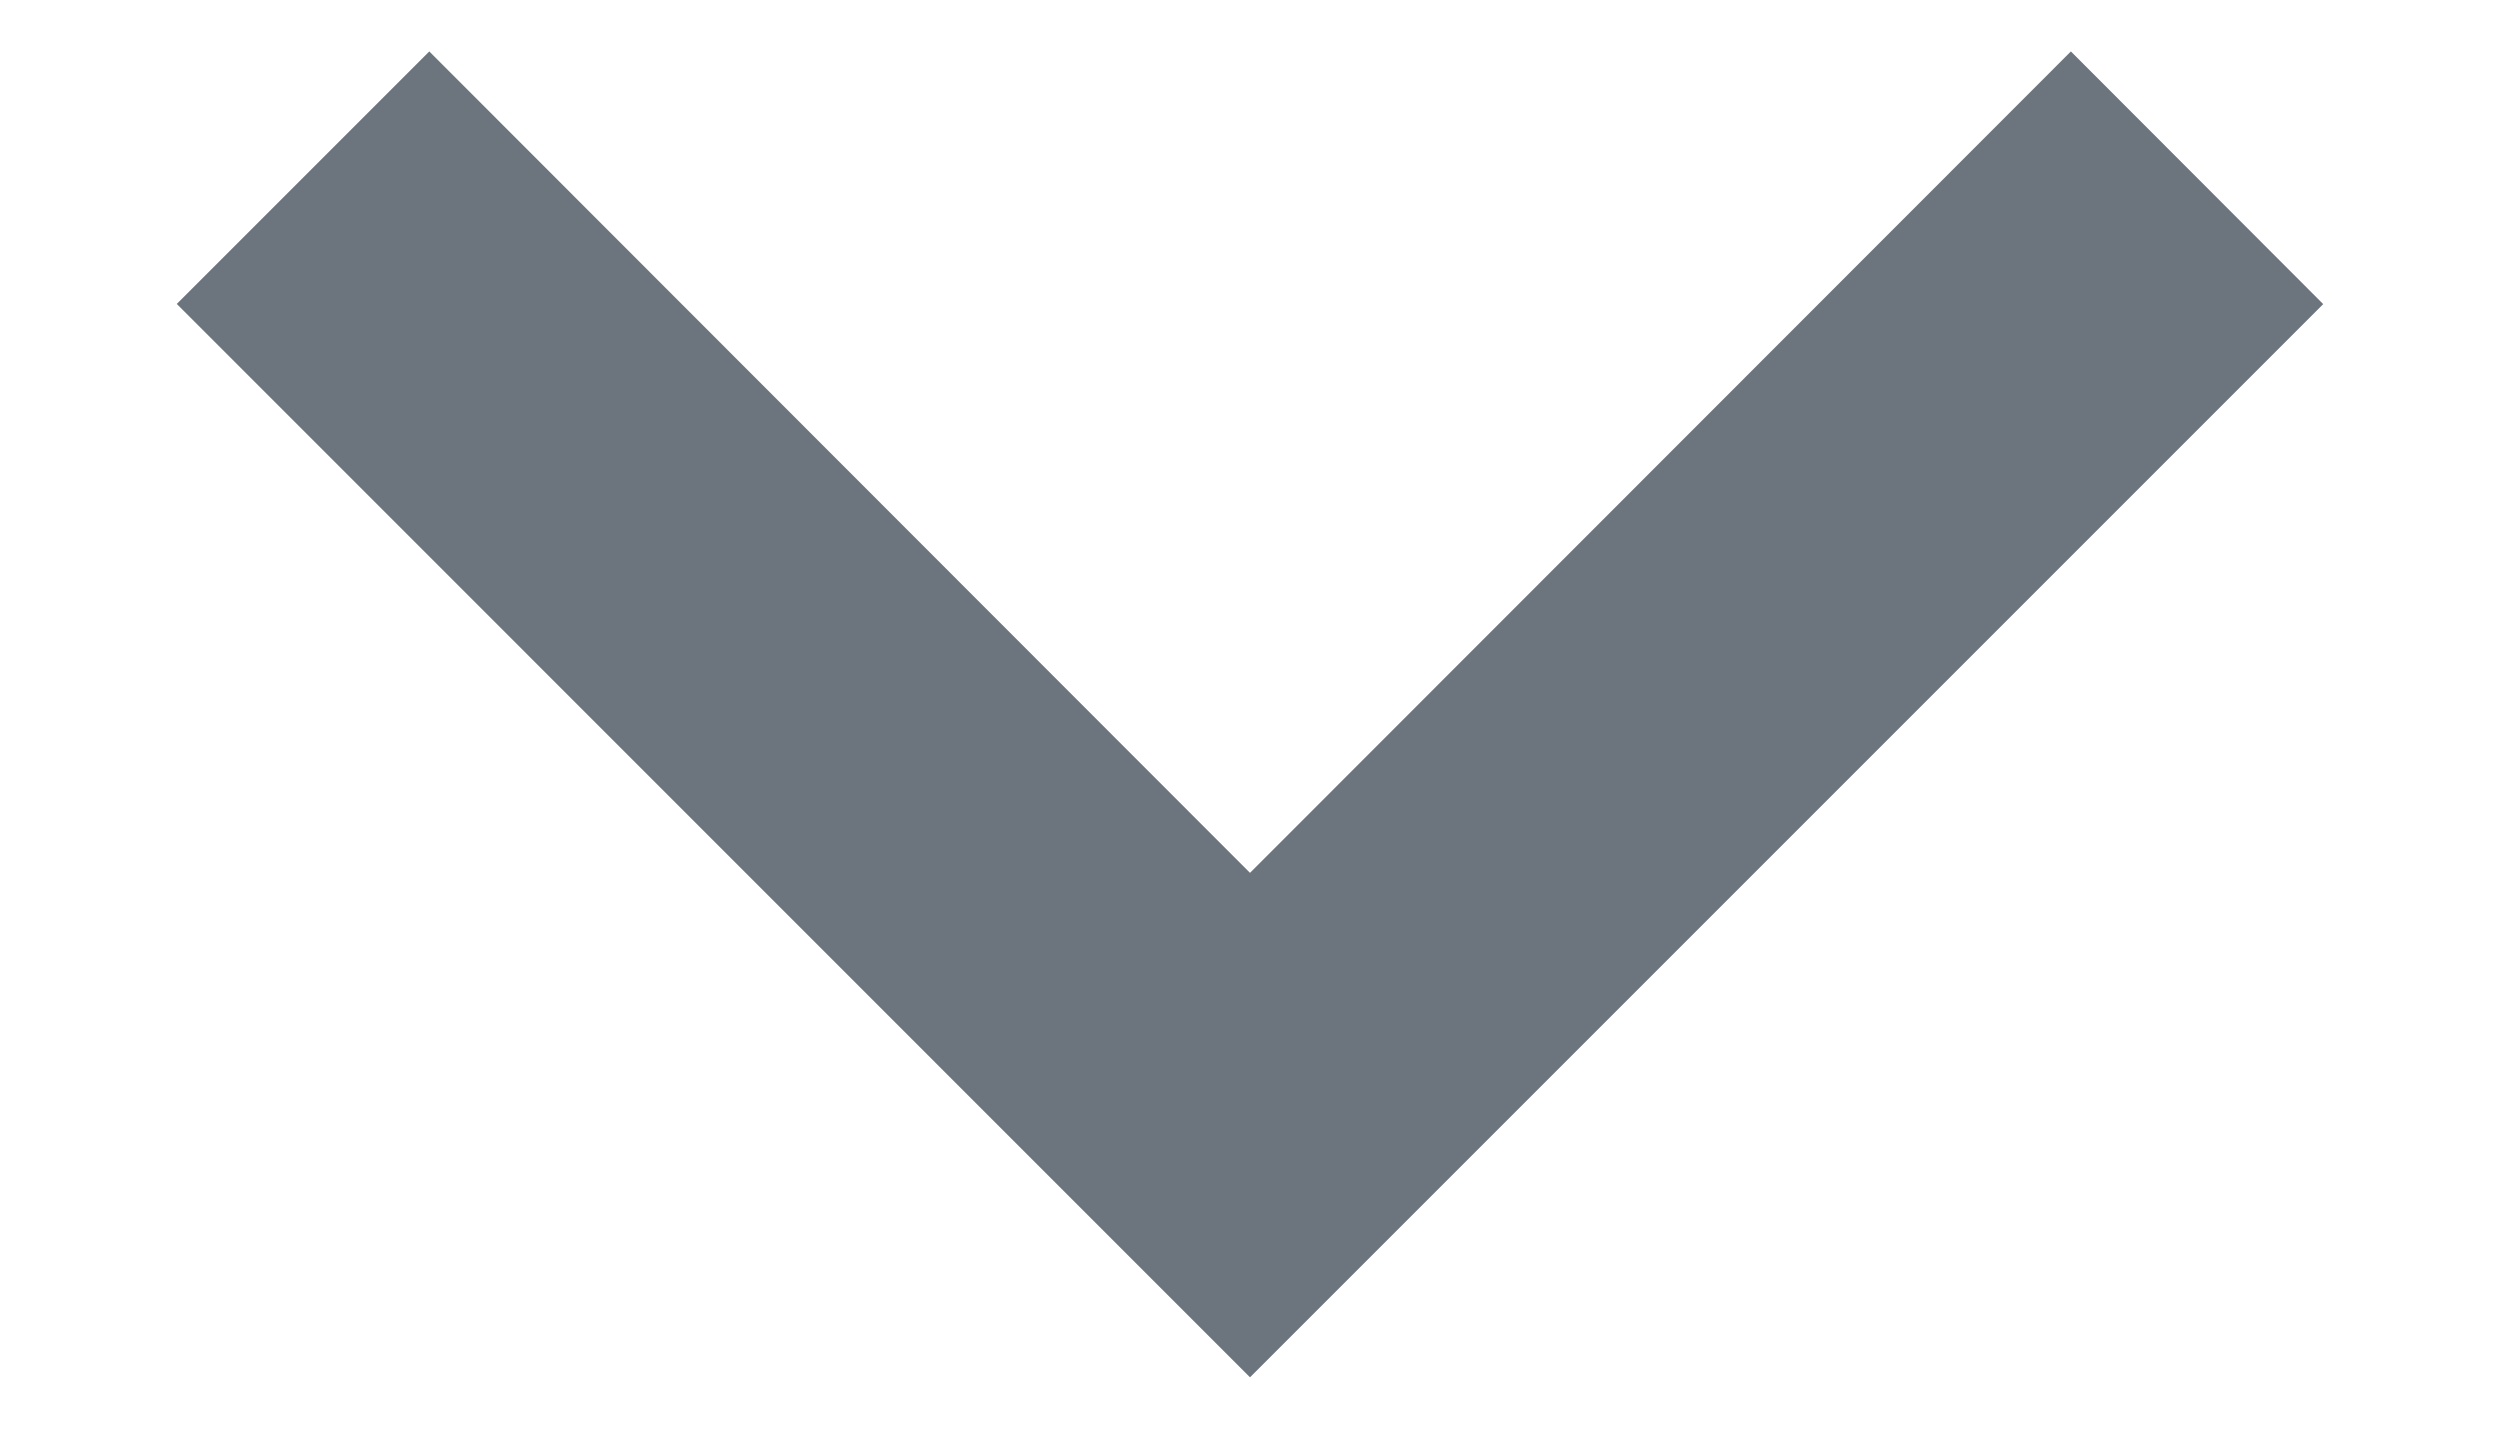 <svg width="14" height="8" viewBox="0 0 14 8" fill="none" xmlns="http://www.w3.org/2000/svg">
<path d="M7 7.713L13.01 1.703L11.597 0.288L7 4.888L2.404 0.288L0.99 1.702L7 7.713Z" fill="#6C757D"/>
</svg>
